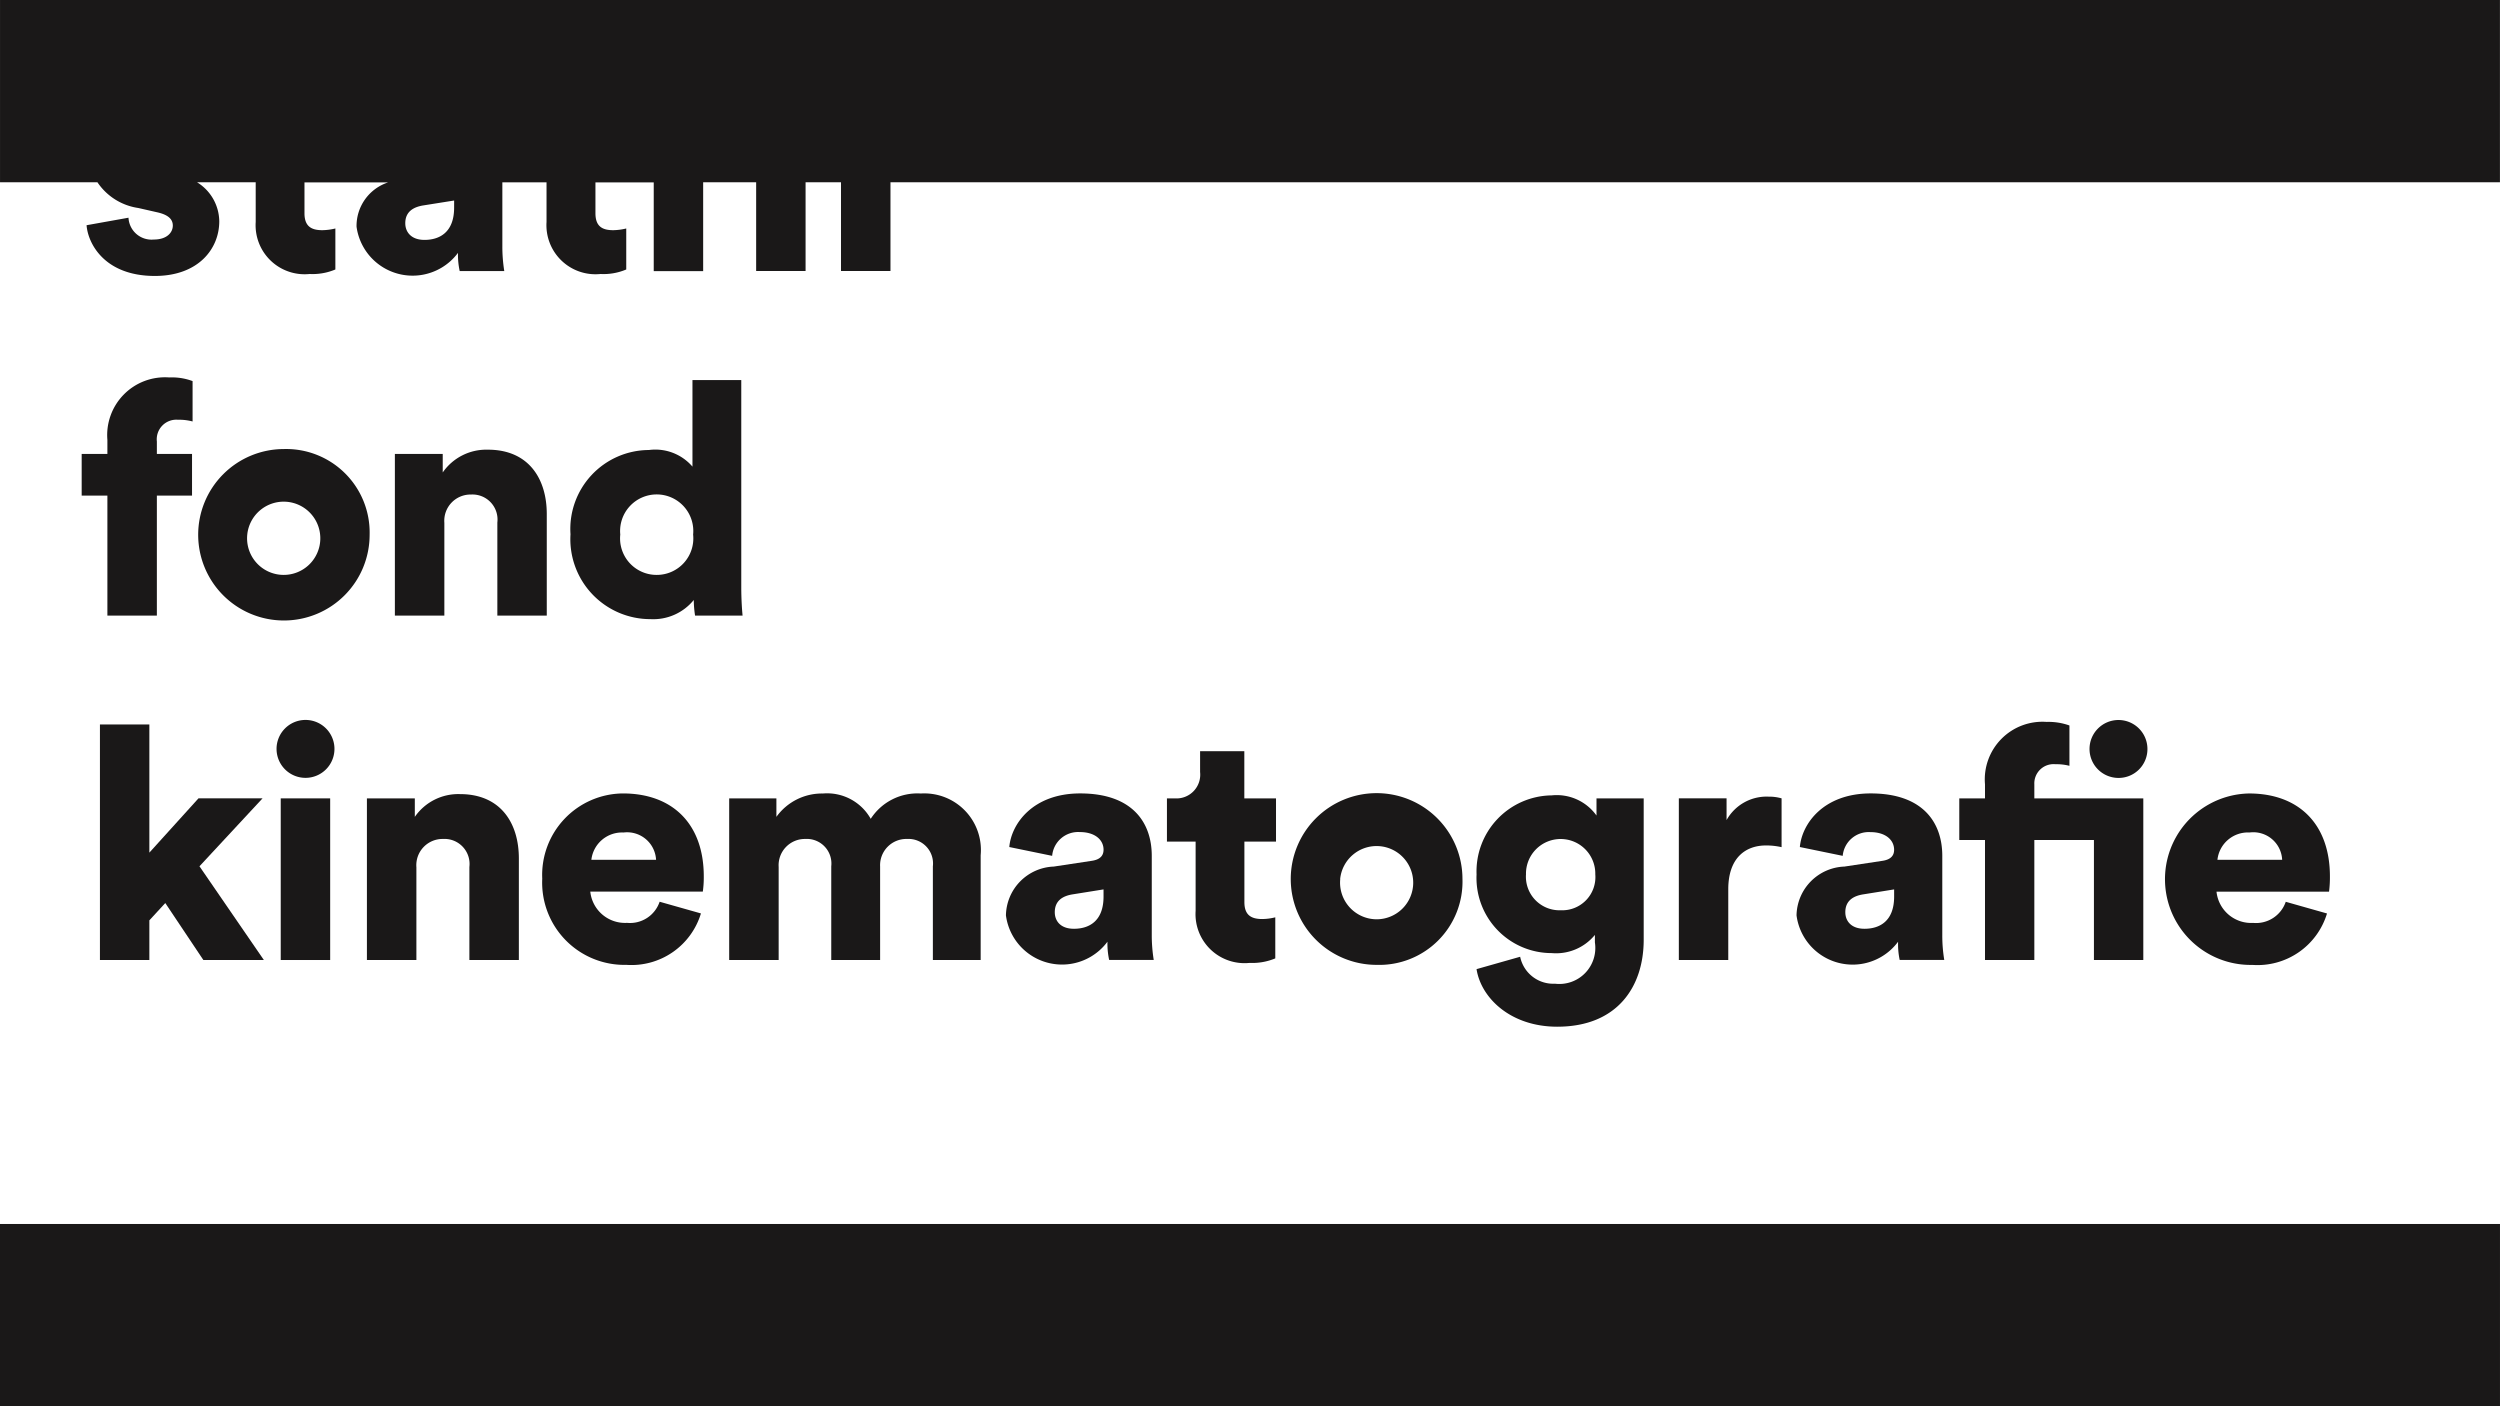 <svg xmlns="http://www.w3.org/2000/svg" width="145.824" height="82.023" viewBox="0 0 145.824 82.023"><defs><style>.a{isolation:isolate;}.b{fill:#1a1818;}</style></defs><g class="a"><path class="b" d="M62.263,50.736v.817h-1.5v2.431h1.5v7h2.886v-7H67.2V51.553H65.149v-.724a1.143,1.143,0,0,1,1.232-1.269,3.068,3.068,0,0,1,.851.1V47.305a3.46,3.46,0,0,0-1.364-.213A3.371,3.371,0,0,0,62.263,50.736Z" transform="translate(-55.999 -25.076)"/><path class="b" d="M68.185,48.58A5,5,0,1,0,73.2,53.569,4.87,4.87,0,0,0,68.185,48.58Zm0,7.341a2.135,2.135,0,0,1-2.122-2.353,2.136,2.136,0,1,1,2.122,2.353Z" transform="translate(-51.64 -22.387)"/><path class="b" d="M67.273,48.84v9.43h2.886V52.863a1.532,1.532,0,0,1,1.555-1.654,1.461,1.461,0,0,1,1.536,1.634V58.27h2.883V52.349c0-2.069-1.061-3.756-3.433-3.756a3.09,3.09,0,0,0-2.636,1.328V48.84Z" transform="translate(-44.24 -22.363)"/><path class="b" d="M78.036,47.147v5.048a2.855,2.855,0,0,0-2.541-.969,4.605,4.605,0,0,0-4.573,4.913,4.664,4.664,0,0,0,4.666,4.952,3.044,3.044,0,0,0,2.524-1.117,6.389,6.389,0,0,0,.076.91h2.771c-.02-.208-.076-.834-.076-1.69V47.147ZM75.95,58.511a2.129,2.129,0,0,1-2.125-2.353,2.135,2.135,0,1,1,4.25,0A2.13,2.13,0,0,1,75.95,58.511Z" transform="translate(-37.645 -24.977)"/><path class="b" d="M84.977,59.664,82.757,60a2.9,2.9,0,0,0-2.788,2.847,3.3,3.3,0,0,0,5.921,1.536,4.564,4.564,0,0,0,.1,1.064h2.6a9.127,9.127,0,0,1-.115-1.463v-4.61c0-1.934-1.12-3.641-4.175-3.641-2.771,0-4.02,1.783-4.135,3.127l2.5.514a1.519,1.519,0,0,1,1.611-1.387c.912,0,1.387.474,1.387,1.028C85.662,59.338,85.491,59.588,84.977,59.664Zm.685,2.086c0,1.46-.873,1.878-1.727,1.878-.8,0-1.117-.474-1.117-.966,0-.665.452-.952,1.058-1.044l1.786-.286Z" transform="translate(-21.293 -9.453)"/><path class="b" d="M85.248,54.857v1.216a1.386,1.386,0,0,1-1.46,1.538h-.474v2.521h1.673v4.04a2.86,2.86,0,0,0,3.147,3.035,3.486,3.486,0,0,0,1.5-.264V64.548a3.255,3.255,0,0,1-.758.1c-.623,0-1.044-.208-1.044-.985V60.132h1.844V57.611H87.828V54.857Z" transform="translate(-15.247 -11.041)"/><path class="b" d="M66.482,54.208A1.689,1.689,0,1,0,68.194,55.9,1.688,1.688,0,0,0,66.482,54.208Z" transform="translate(-48.685 -12.214)"/><path class="b" d="M64.028,54.3H61.145V68.039h2.883V65.725l.929-1.009,2.221,3.323h3.529l-3.756-5.467,3.679-3.962H66.893l-2.865,3.166Z" transform="translate(-55.316 -12.042)"/><rect class="b" width="2.884" height="9.428" transform="translate(16.375 46.569)"/><path class="b" d="M95.9,60.722A5.008,5.008,0,1,0,90.9,65.733,4.855,4.855,0,0,0,95.9,60.722Zm-7.134,0A2.136,2.136,0,1,1,90.9,63.075,2.139,2.139,0,0,1,88.771,60.722Z" transform="translate(-10.595 -9.453)"/><path class="b" d="M66.692,65.426h2.886V60.019a1.531,1.531,0,0,1,1.553-1.654A1.462,1.462,0,0,1,72.669,60v5.427h2.886V59.505c0-2.069-1.064-3.756-3.436-3.756a3.082,3.082,0,0,0-2.633,1.328V56H66.692Z" transform="translate(-45.29 -9.429)"/><path class="b" d="M74.219,56.022V65.45h2.886V60.023a1.533,1.533,0,0,1,1.555-1.634,1.435,1.435,0,0,1,1.513,1.595V65.45h2.85V60A1.532,1.532,0,0,1,84.6,58.389a1.431,1.431,0,0,1,1.5,1.595V65.45h2.788V59.338a3.3,3.3,0,0,0-3.49-3.6,3.238,3.238,0,0,0-2.923,1.477,2.916,2.916,0,0,0-2.788-1.477A3.273,3.273,0,0,0,76.973,57.1V56.022Z" transform="translate(-31.686 -9.453)"/><path class="b" d="M70.335,60.705a4.8,4.8,0,0,0,4.91,5.028,4.233,4.233,0,0,0,4.346-3l-2.409-.682a1.822,1.822,0,0,1-1.9,1.232,2.038,2.038,0,0,1-2.145-1.822h6.564a5.917,5.917,0,0,0,.056-.89c0-3.038-1.8-4.837-4.722-4.837A4.753,4.753,0,0,0,70.335,60.705Zm4.739-2.692a1.691,1.691,0,0,1,1.9,1.592H73.2A1.8,1.8,0,0,1,75.074,58.013Z" transform="translate(-38.706 -9.453)"/><path class="b" d="M105.389,56.717a2.986,2.986,0,0,1,.817.093V54.457a3.61,3.61,0,0,0-1.325-.208,3.362,3.362,0,0,0-3.6,3.641v.82h-1.5v2.426h1.5v7h2.878v-7h3.476v7h2.88V58.71h-6.356v-.82A1.123,1.123,0,0,1,105.389,56.717Z" transform="translate(14.503 -12.14)"/><path class="b" d="M105.86,55.9a1.689,1.689,0,1,0-1.7,1.69A1.68,1.68,0,0,0,105.86,55.9Z" transform="translate(19.399 -12.214)"/><path class="b" d="M113.545,60.573c0-3.038-1.8-4.837-4.719-4.837a5,5,0,0,0,.2,10,4.234,4.234,0,0,0,4.349-3l-2.406-.682a1.831,1.831,0,0,1-1.9,1.232,2.035,2.035,0,0,1-2.139-1.822h6.564A6.531,6.531,0,0,0,113.545,60.573Zm-6.561-.969a1.79,1.79,0,0,1,1.875-1.592,1.684,1.684,0,0,1,1.9,1.592Z" transform="translate(22.358 -9.453)"/><path class="b" d="M94.32,66.759a1.971,1.971,0,0,1-2.03-1.572l-2.544.722c.264,1.687,1.99,3.358,4.705,3.358,3.526,0,5.045-2.355,5.045-5.067V55.95H96.743v1a2.848,2.848,0,0,0-2.614-1.176,4.438,4.438,0,0,0-4.382,4.61,4.386,4.386,0,0,0,4.382,4.59,2.928,2.928,0,0,0,2.521-1.061v.438A2.1,2.1,0,0,1,94.32,66.759Zm.34-4.284a1.958,1.958,0,0,1-2.03-2.089,2.022,2.022,0,1,1,4.043,0A1.934,1.934,0,0,1,94.66,62.475Z" transform="translate(-3.62 -9.38)"/><path class="b" d="M93.95,55.9v9.427h2.883V61.21c0-1.878,1.044-2.563,2.2-2.563a4.079,4.079,0,0,1,.91.1V55.9a2.63,2.63,0,0,0-.758-.1,2.671,2.671,0,0,0-2.451,1.367V55.9Z" transform="translate(3.976 -9.332)"/><path class="b" d="M101.409,59.664,99.188,60a2.9,2.9,0,0,0-2.793,2.847,3.3,3.3,0,0,0,5.924,1.536,4.476,4.476,0,0,0,.093,1.064h2.6a8.782,8.782,0,0,1-.115-1.463v-4.61c0-1.934-1.12-3.641-4.175-3.641-2.768,0-4.017,1.783-4.133,3.127l2.5.514A1.523,1.523,0,0,1,100.7,57.99c.91,0,1.387.474,1.387,1.028C102.088,59.338,101.917,59.588,101.409,59.664Zm.679,2.086c0,1.46-.873,1.878-1.727,1.878-.8,0-1.12-.474-1.12-.966,0-.665.455-.952,1.064-1.044l1.783-.286Z" transform="translate(8.396 -9.453)"/><path class="b" d="M59.069,49.882h5.682a3.471,3.471,0,0,0,2.384,1.5l1.084.247c.7.152.929.435.929.778,0,.418-.362.814-1.1.814a1.346,1.346,0,0,1-1.485-1.272l-2.445.438c.076,1.044,1.025,2.959,3.984,2.959,2.524,0,3.756-1.572,3.756-3.186a2.709,2.709,0,0,0-1.294-2.277h3.419V52.2a2.859,2.859,0,0,0,3.147,3.032,3.422,3.422,0,0,0,1.5-.264V52.577a3.44,3.44,0,0,1-.758.1c-.626,0-1.044-.208-1.044-.988v-1.8h4.879a2.672,2.672,0,0,0-1.842,2.583A3.3,3.3,0,0,0,85.782,54a4.479,4.479,0,0,0,.1,1.061h2.6a9.144,9.144,0,0,1-.112-1.457v-3.72h2.577V52.2a2.86,2.86,0,0,0,3.15,3.032,3.38,3.38,0,0,0,1.5-.264V52.577a3.44,3.44,0,0,1-.758.1c-.626,0-1.039-.208-1.039-.988v-1.8H97.2v5.177h2.883V49.882h3.091v5.177h2.883V49.882h2.066v5.177h2.886V49.882h93.88V39.25H59.069Zm26.488,1.48c0,1.463-.876,1.881-1.729,1.881-.794,0-1.12-.477-1.12-.971,0-.663.455-.946,1.064-1.042l1.786-.284Z" transform="translate(-59.068 -39.25)"/><rect class="b" width="145.823" height="10.629" transform="translate(0 71.394)"/></g></svg>